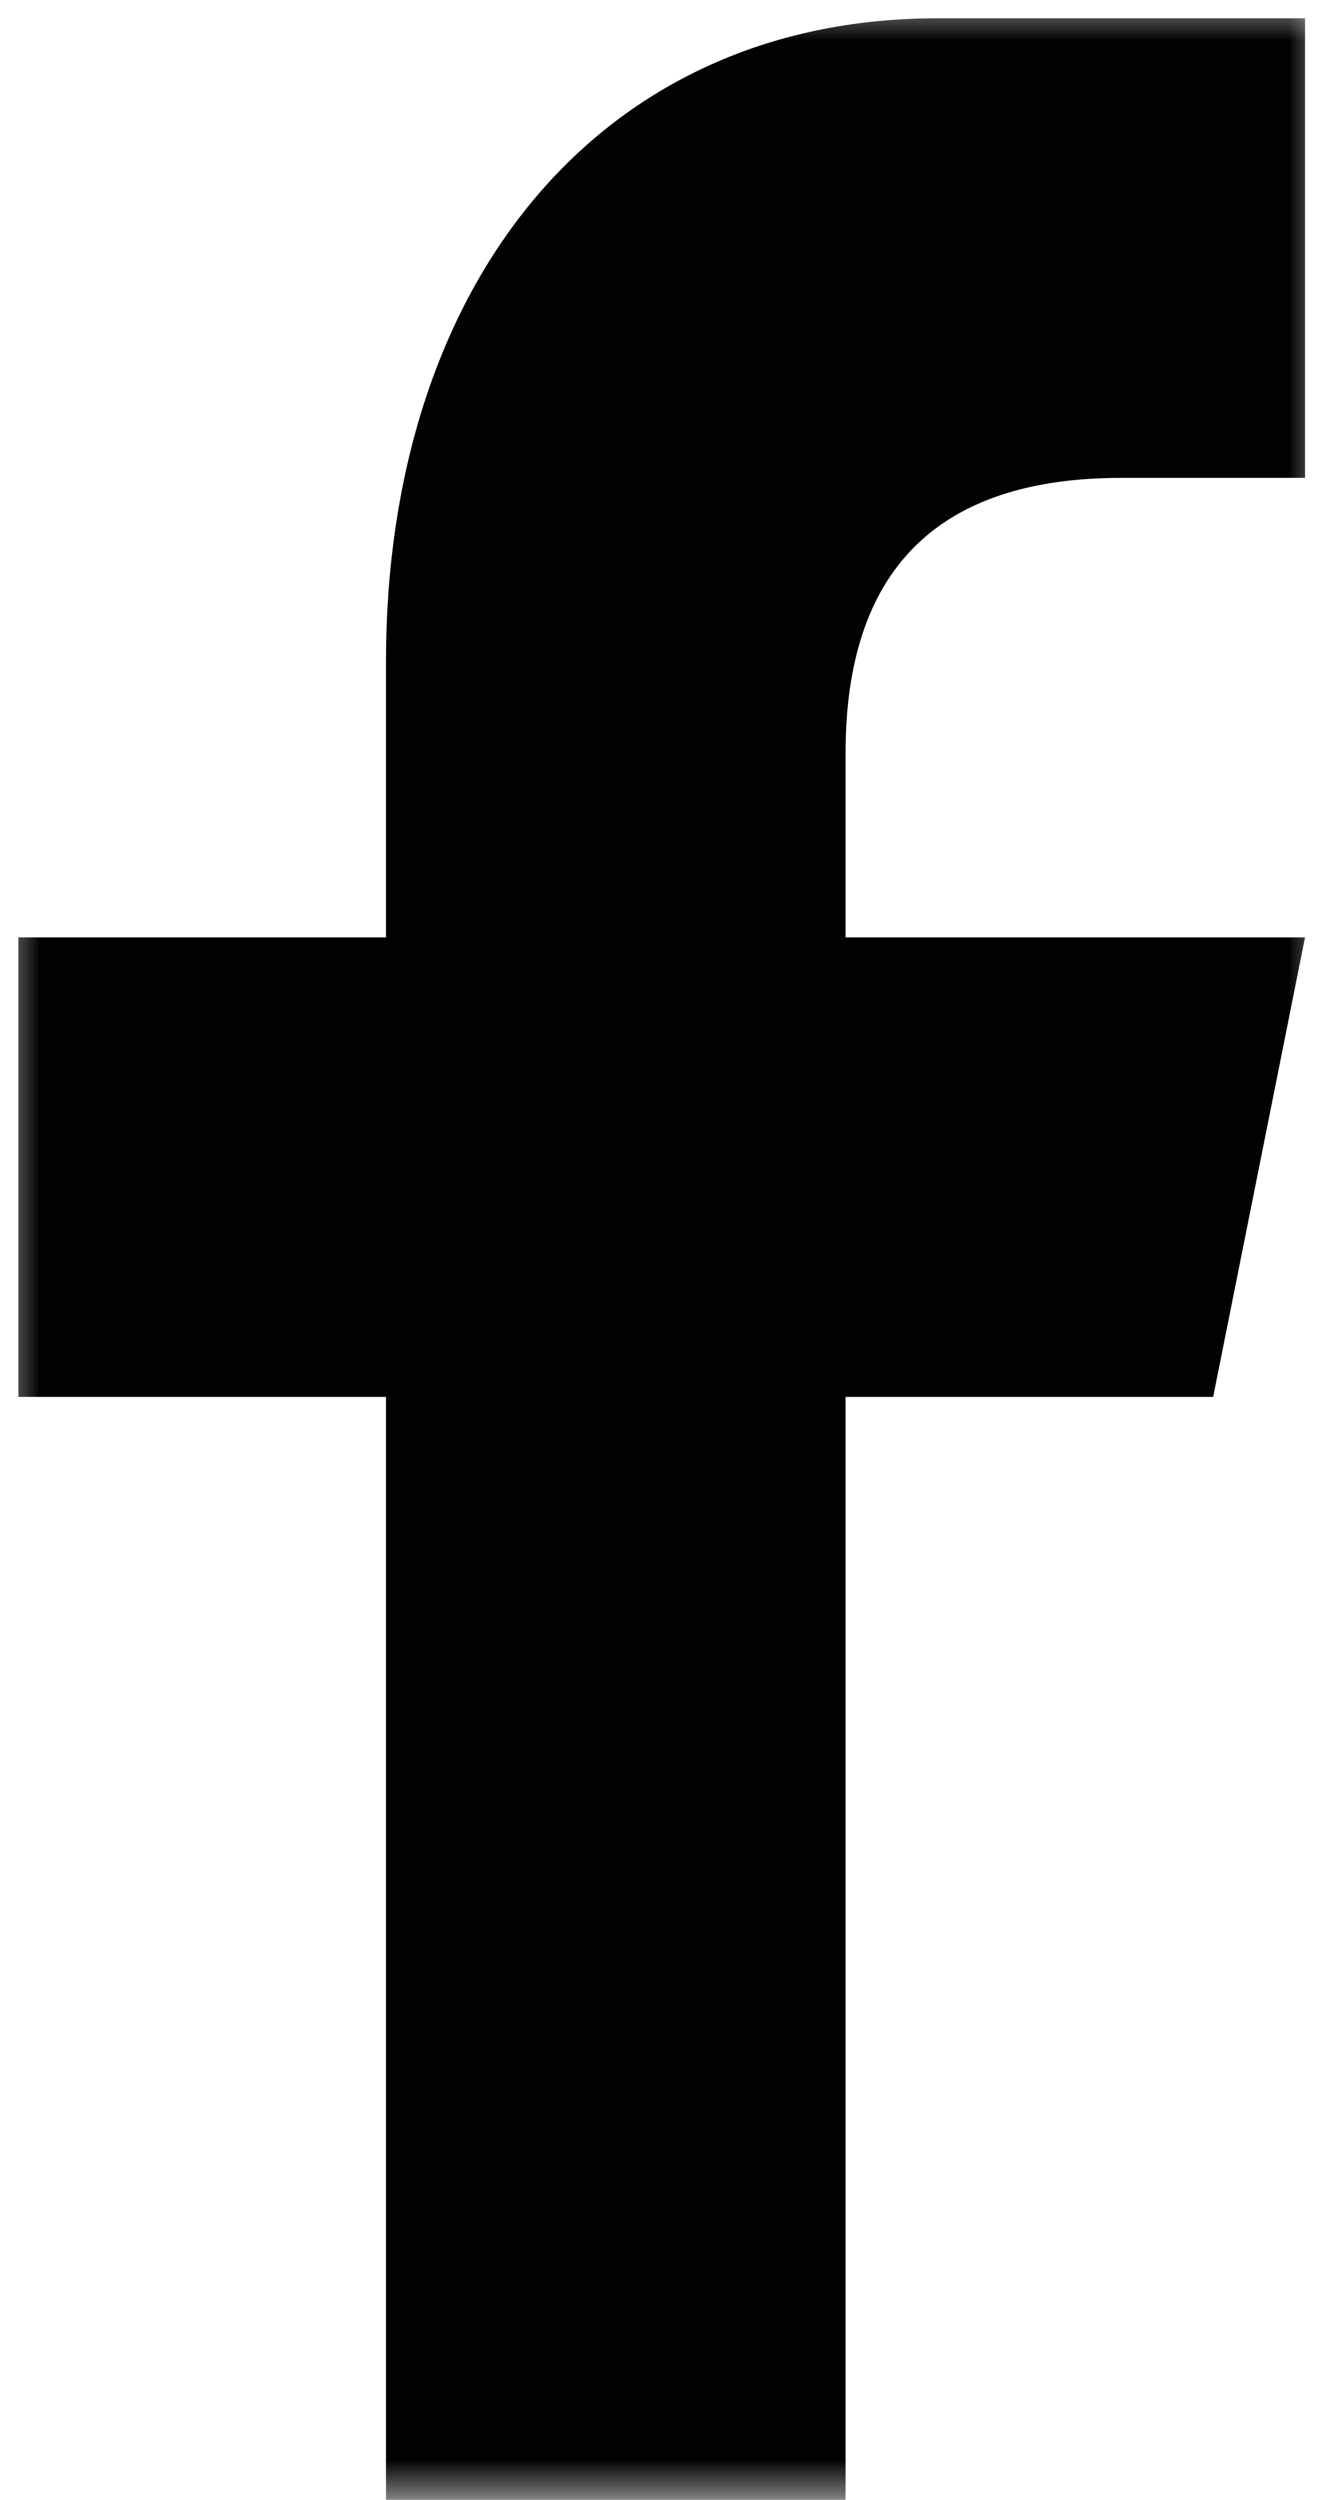 <svg width="17" height="32" viewBox="0 0 17 32" fill="none" xmlns="http://www.w3.org/2000/svg">
<g clip-path="url(#clip0_2031_2795)">
<mask id="mask0_2031_2795" style="mask-type:luminance" maskUnits="userSpaceOnUse" x="0" y="0" width="17" height="32">
<path d="M17 0H0V32H17V0Z" fill="white"/>
</mask>
<g mask="url(#mask0_2031_2795)">
<path d="M10.824 31.999V17.881H15.53L16.706 11.999H10.824V9.646C10.824 7.293 12.002 6.117 14.353 6.117H16.706V0.234C15.53 0.234 14.071 0.234 12 0.234C7.677 0.234 4.941 3.624 4.941 8.47V11.999H0.235V17.881H4.941V31.999H10.824Z" fill="#020202"/>
</g>
</g>
<defs>
<clipPath id="clip0_2031_2795">
<rect width="17" height="32" fill="white"/>
</clipPath>
</defs>
</svg>
